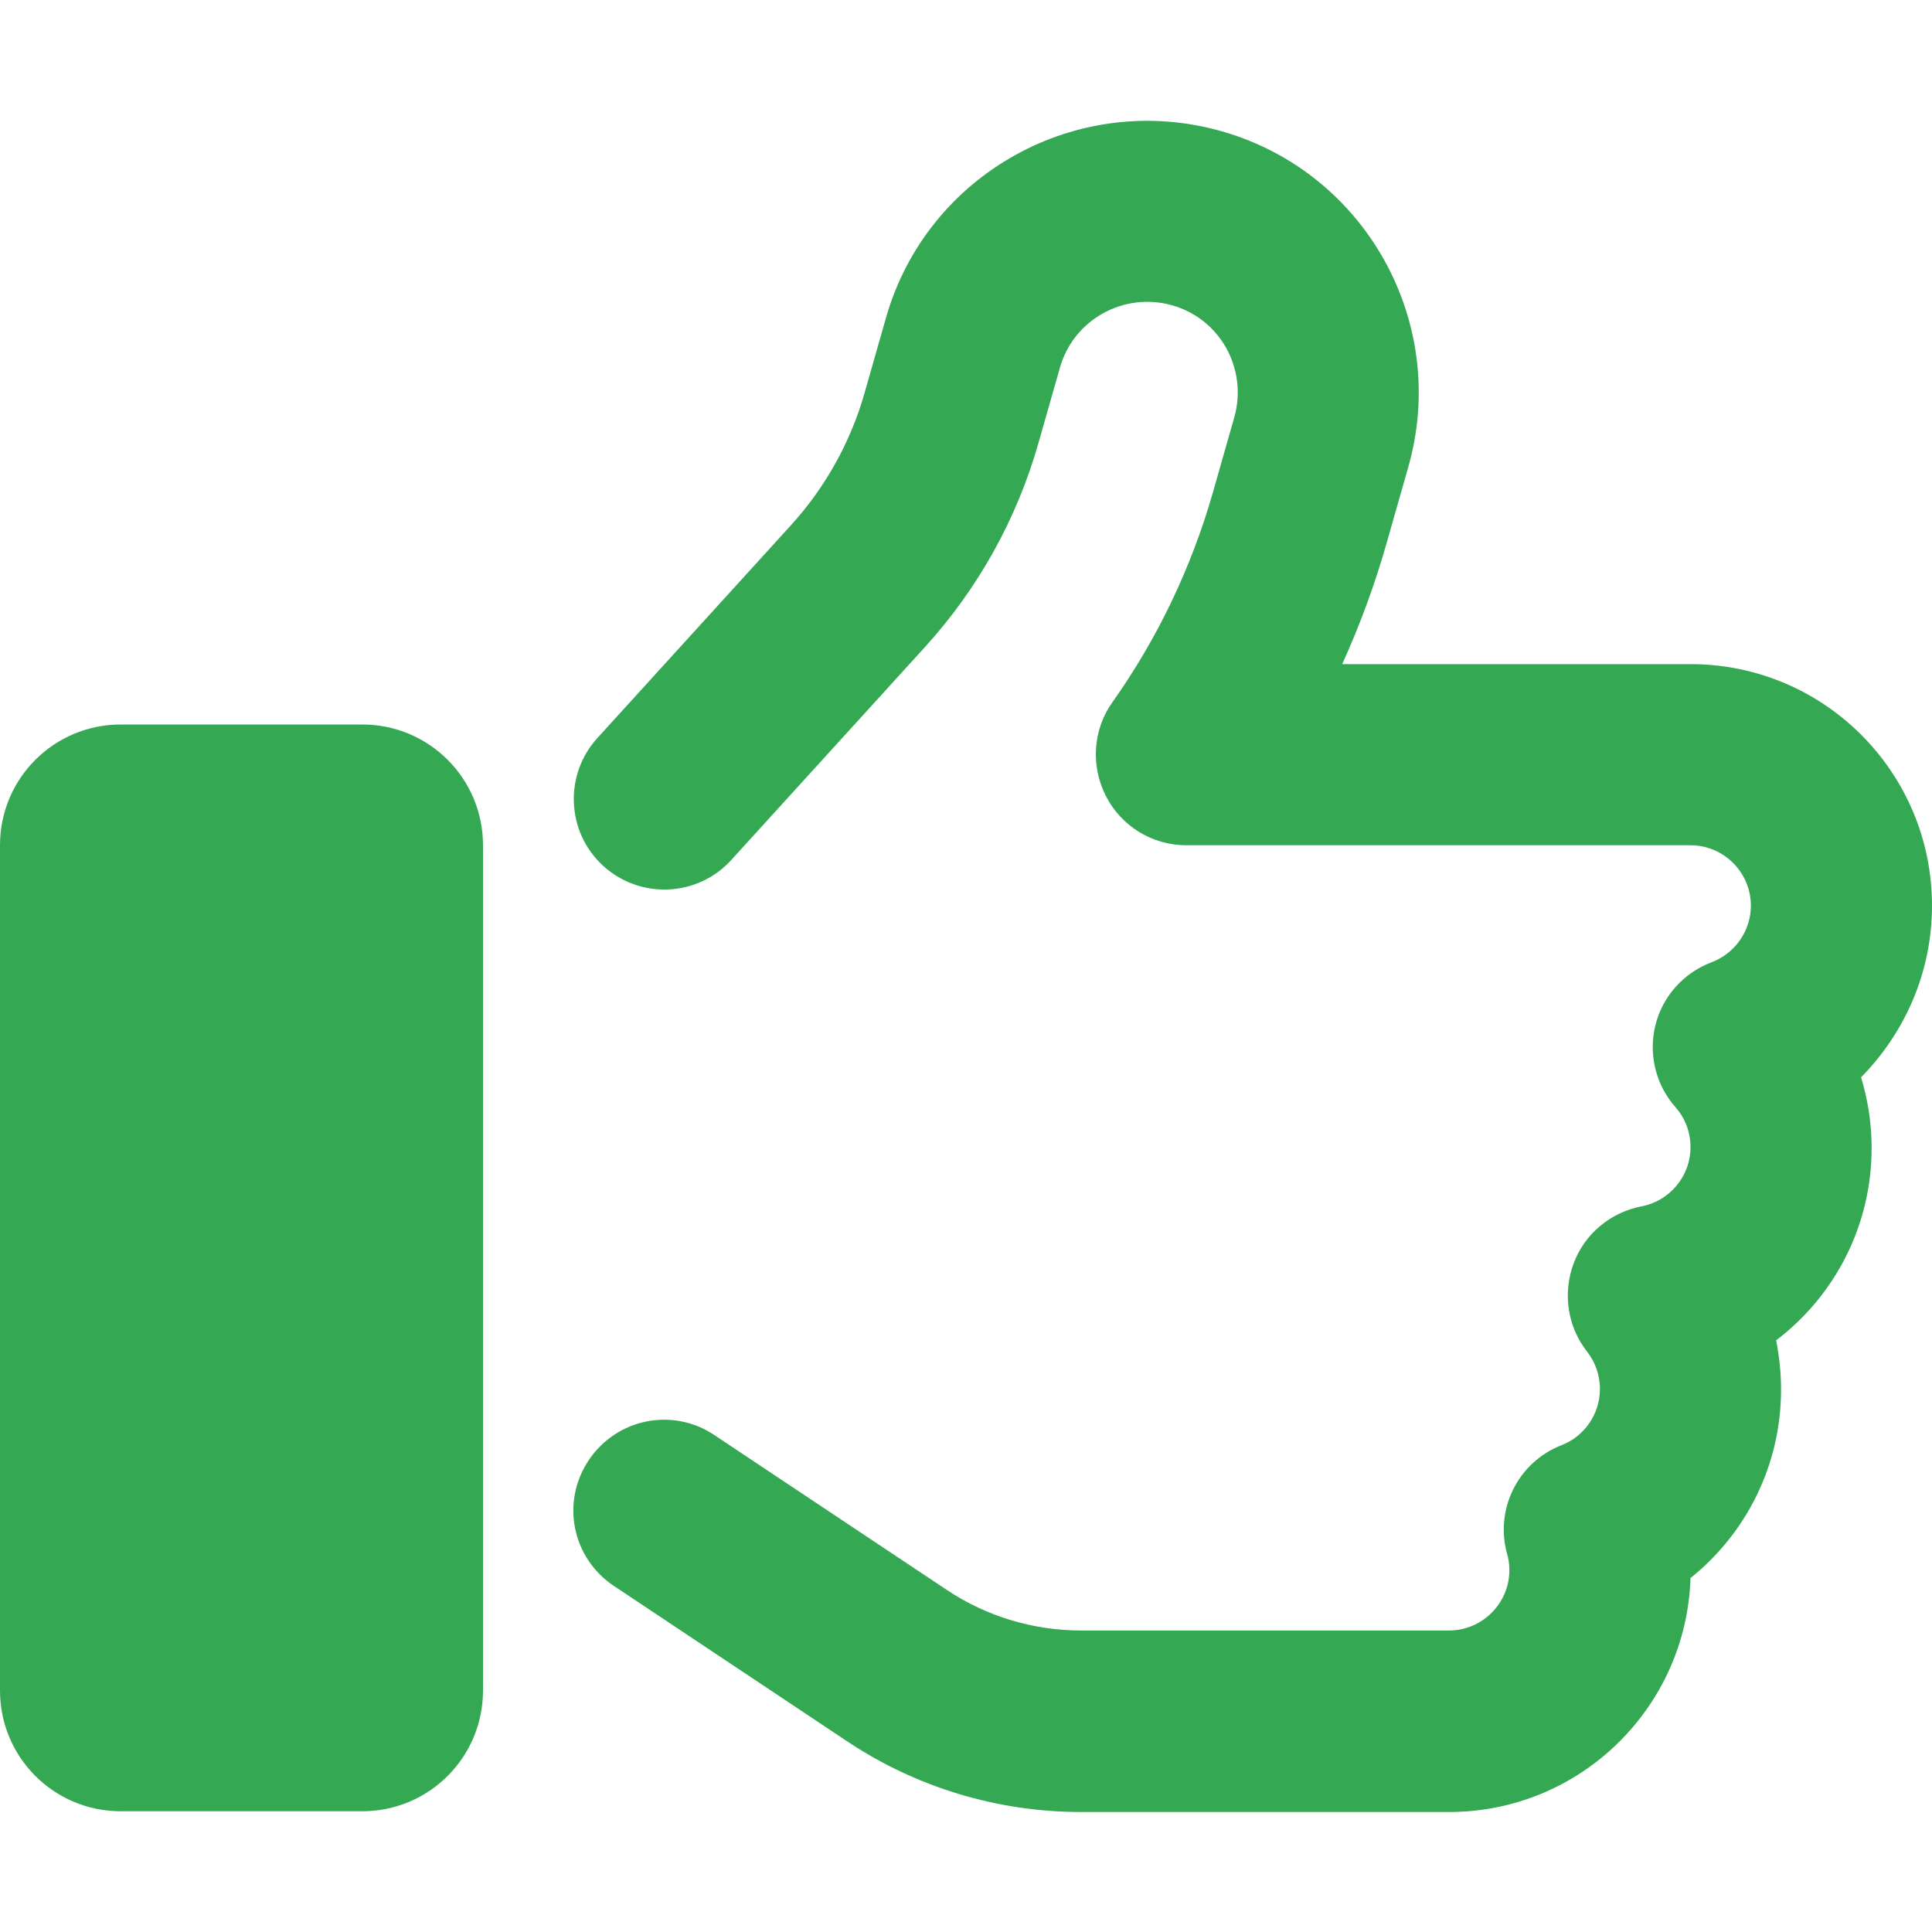<svg xmlns="http://www.w3.org/2000/svg" viewBox="0 0 512 512"><!--!Font Awesome Free 6.7.0 by @fontawesome - https://fontawesome.com License - https://fontawesome.com/license/free Copyright 2024 Fonticons, Inc.--><path fill="#34a853" d="M323.8 34.8c-38.2-10.9-78.1 11.2-89 49.4l-5.7 20c-3.7 13-10.4 25-19.5 35l-51.3 56.4c-8.9 9.8-8.2 25 1.6 33.9s25 8.2 33.9-1.6l51.3-56.4c14.1-15.5 24.4-34 30.1-54.1l5.7-20c3.6-12.7 16.9-20.1 29.7-16.5s20.1 16.9 16.5 29.7l-5.7 20c-5.7 19.9-14.7 38.7-26.6 55.5c-5.2 7.3-5.8 16.9-1.7 24.9s12.3 13 21.3 13L448 224c8.8 0 16 7.2 16 16c0 6.8-4.3 12.7-10.4 15c-7.4 2.8-13 9-14.9 16.7s.1 15.8 5.3 21.7c2.5 2.8 4 6.5 4 10.6c0 7.8-5.6 14.3-13 15.7c-8.2 1.6-15.1 7.3-18 15.2s-1.6 16.7 3.6 23.3c2.1 2.7 3.4 6.1 3.4 9.9c0 6.7-4.2 12.6-10.2 14.9c-11.5 4.5-17.7 16.9-14.4 28.8c.4 1.3 .6 2.8 .6 4.3c0 8.8-7.2 16-16 16l-97.5 0c-12.6 0-25-3.7-35.5-10.7l-61.7-41.1c-11-7.4-25.9-4.4-33.3 6.7s-4.4 25.9 6.7 33.3l61.7 41.1c18.4 12.3 40 18.8 62.1 18.8l97.5 0c34.7 0 62.9-27.6 64-62c14.6-11.7 24-29.7 24-50c0-4.5-.5-8.8-1.3-13c15.4-11.7 25.3-30.2 25.3-51c0-6.5-1-12.8-2.8-18.7C504.8 273.7 512 257.7 512 240c0-35.3-28.6-64-64-64l-92.3 0c4.7-10.4 8.7-21.2 11.8-32.2l5.7-20c10.9-38.2-11.2-78.1-49.4-89zM32 192c-17.7 0-32 14.3-32 32L0 448c0 17.7 14.3 32 32 32l64 0c17.7 0 32-14.3 32-32l0-224c0-17.7-14.3-32-32-32l-64 0z"/></svg>